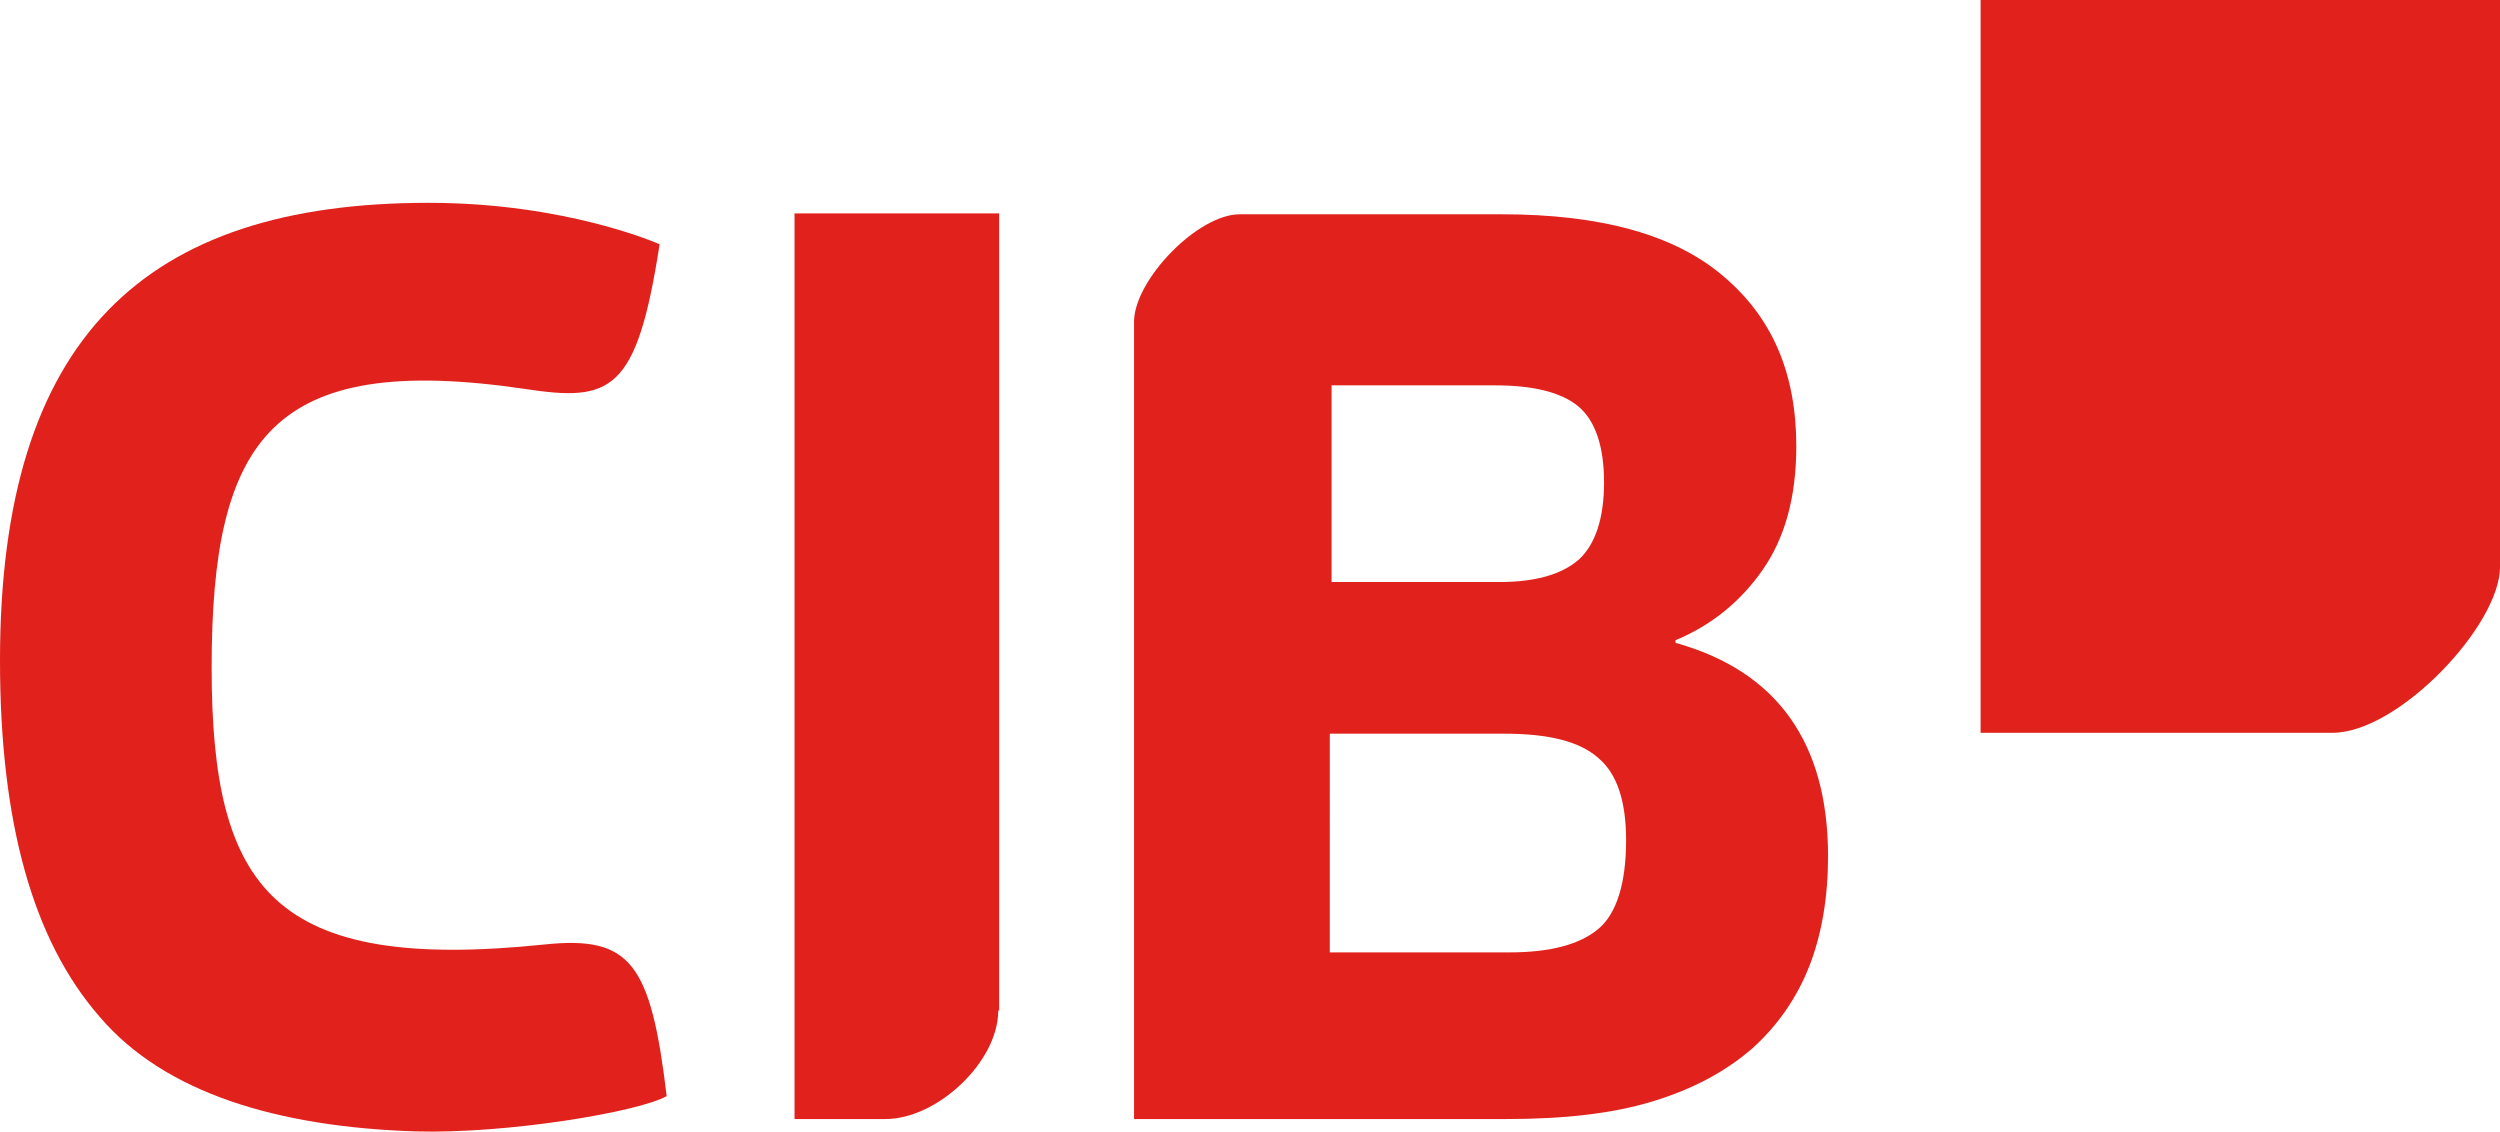 <svg xmlns="http://www.w3.org/2000/svg" xmlns:xlink="http://www.w3.org/1999/xlink" id="Ebene_1" x="0px" y="0px" viewBox="0 0 283.5 128.4" style="enable-background:new 0 0 283.5 128.4;" xml:space="preserve"><style type="text/css">	.st0{fill:#E1211C;}</style><g>	<path class="st0" d="M113.2,114.6c0,5.8-6.9,12.3-12.8,12.3c-3.7,0-10.3,0-10.3,0l0-102.7h23.2V114.6z"></path>	<path class="st0" d="M145.5,24.3 M140.6,24.3c2.3,0,29.7,0,29.7,0c11.2,0,19.6,2.3,25.1,7c5.6,4.7,8.3,11.1,8.3,19.3   c0,5.8-1.3,10.4-3.8,14c-2.5,3.6-5.8,6.3-9.9,8v0.3c11.5,3.2,17.3,11.3,17.3,24.2c0,4.6-0.7,8.8-2.1,12.4c-1.4,3.6-3.6,6.8-6.5,9.4   c-3,2.6-6.7,4.6-11.3,6c-4.6,1.4-10.1,2-16.6,2h-42.2c0,0,0-90.6,0-90.5C128.7,31.7,135.8,24.3,140.6,24.3z M184.4,95.3   c0-4.4-1-7.5-3.1-9.3c-2.1-1.9-5.6-2.8-10.7-2.8h-19.8V108h20.4c4.6,0,8-0.9,10.1-2.7C183.3,103.6,184.4,100.2,184.4,95.3z    M181.9,54.7c0-4.1-1-7-2.9-8.6c-1.9-1.6-5.1-2.4-9.4-2.4H151V66h19.1c4.1,0,7.1-0.9,9-2.6C180.9,61.7,181.9,58.8,181.9,54.7z"></path>	<path class="st0" d="M59.5,44.1C30.9,39.9,24,49.6,24,75.7c0,25.2,7,34.6,37.8,31.4c9.7-1,12,2.1,13.8,17.2   c-3.2,1.8-18.1,4.3-28.5,4c-15.5-0.5-28.4-4.3-35.8-13C3.7,106.6,0,93.2,0,74.9C0,38.2,16.5,23,48.6,23c15.7,0,26.2,4.7,26.2,4.7   C72.2,44.5,69.3,45.6,59.5,44.1z"></path>	<path class="st0" d="M264.5,83.1c7.5,0,19-12.2,19-18.8c0,0,0-64.3,0-64.3h-58.9v83.1H264.5z"></path></g></svg>